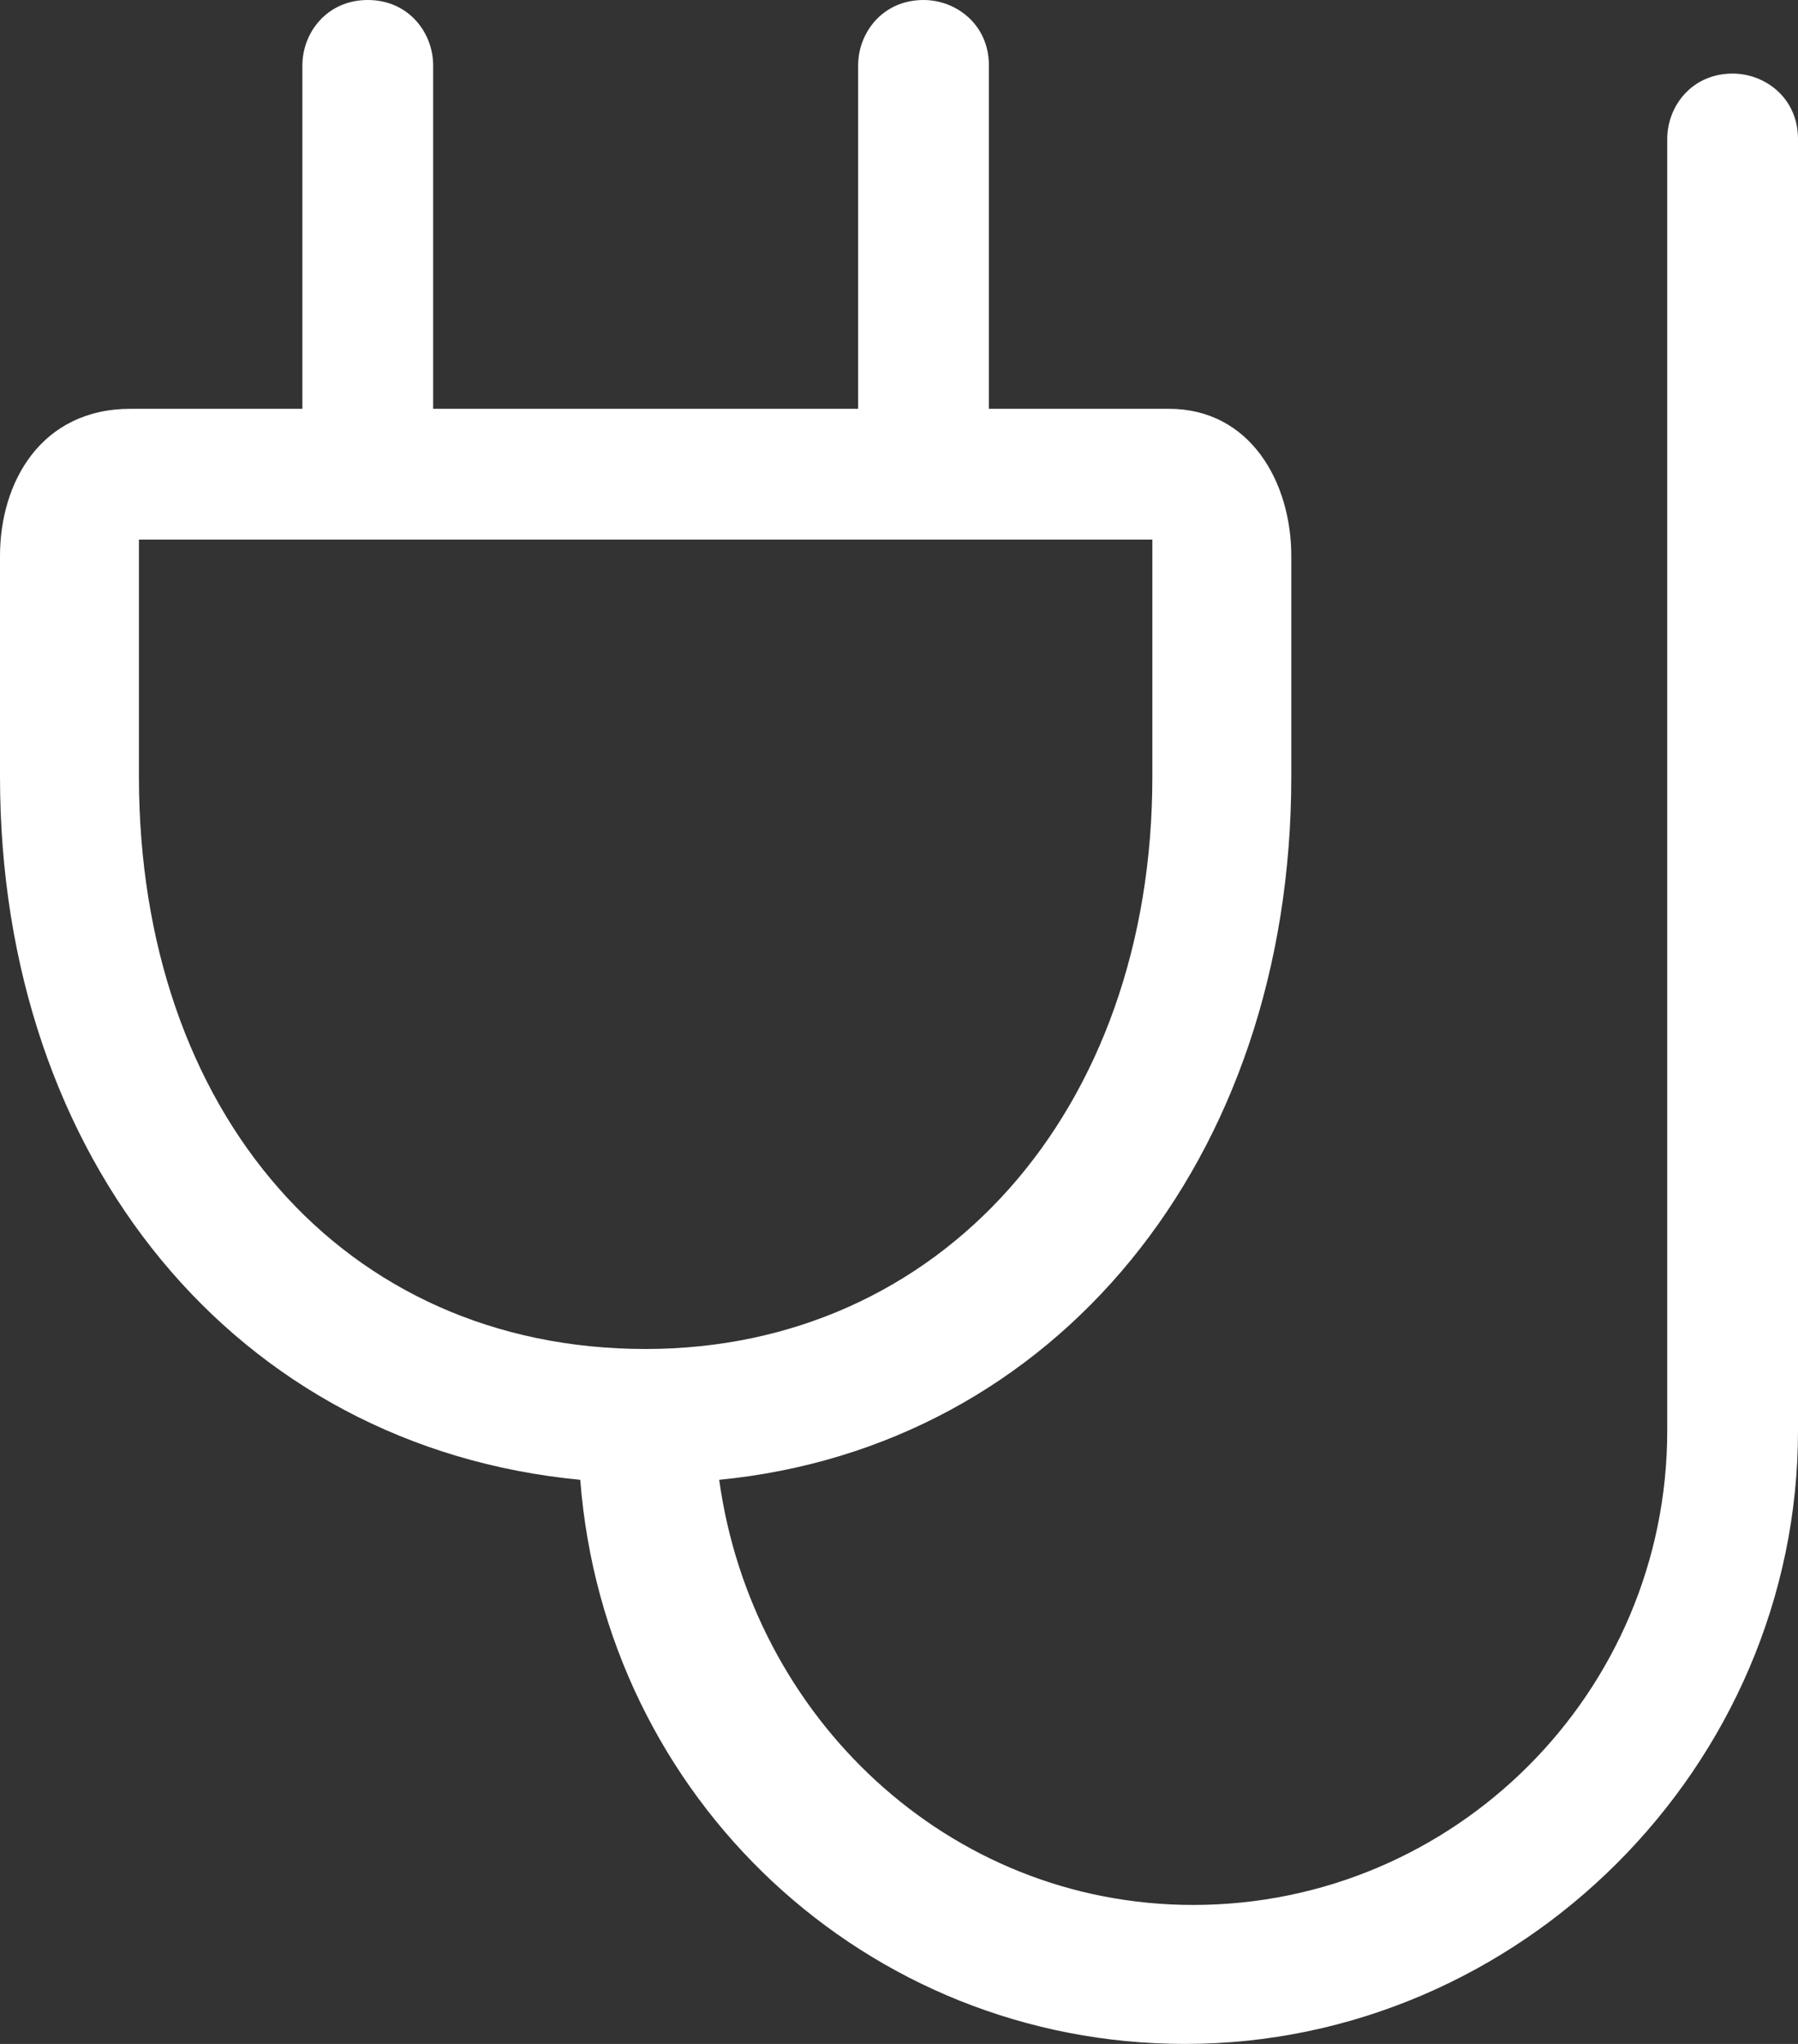 <?xml version="1.0" encoding="utf-8"?>
<!-- Generator: Adobe Illustrator 19.2.1, SVG Export Plug-In . SVG Version: 6.00 Build 0)  -->
<svg version="1.1" id="Ebene_1" xmlns="http://www.w3.org/2000/svg" xmlns:xlink="http://www.w3.org/1999/xlink" x="0px" y="0px"
	 viewBox="0 0 22 25" style="enable-background:new 0 0 22 25;" xml:space="preserve">
<rect x="0" y="0" width="22" height="25" fill="#333333" stroke="none"/>
<style type="text/css">
	.st0{fill:#FFFFFF;}
</style>
<path class="st0" d="M21.2,0.9c-0.5,0-0.8,0.4-0.8,0.8v15.8c0,3.2-2.6,5.8-5.8,5.8c-3,0-5.4-2.3-5.8-5.2c4.1-0.4,7-3.9,7-8.6V6.8
	c0-0.9-0.5-1.8-1.5-1.8h-2.2V0.8c0-0.5-0.4-0.8-0.8-0.8c-0.5,0-0.8,0.4-0.8,0.8V5H5.3V0.8C5.3,0.4,5,0,4.5,0C4,0,3.7,0.4,3.7,0.8V5
	H1.6C0.5,5,0,5.9,0,6.8v2.7c0,4.7,2.9,8.2,7.1,8.6C7.4,22,10.6,25,14.5,25c4.1,0,7.5-3.4,7.5-7.5V1.7C22,1.2,21.6,0.9,21.2,0.9z
	 M1.7,9.5V6.8c0,0,0-0.1,0-0.2h12.4c0,0.1,0,0.1,0,0.2v2.7c0,4.1-2.6,7-6.2,7C4.2,16.5,1.7,13.6,1.7,9.5z"/>
</svg>
